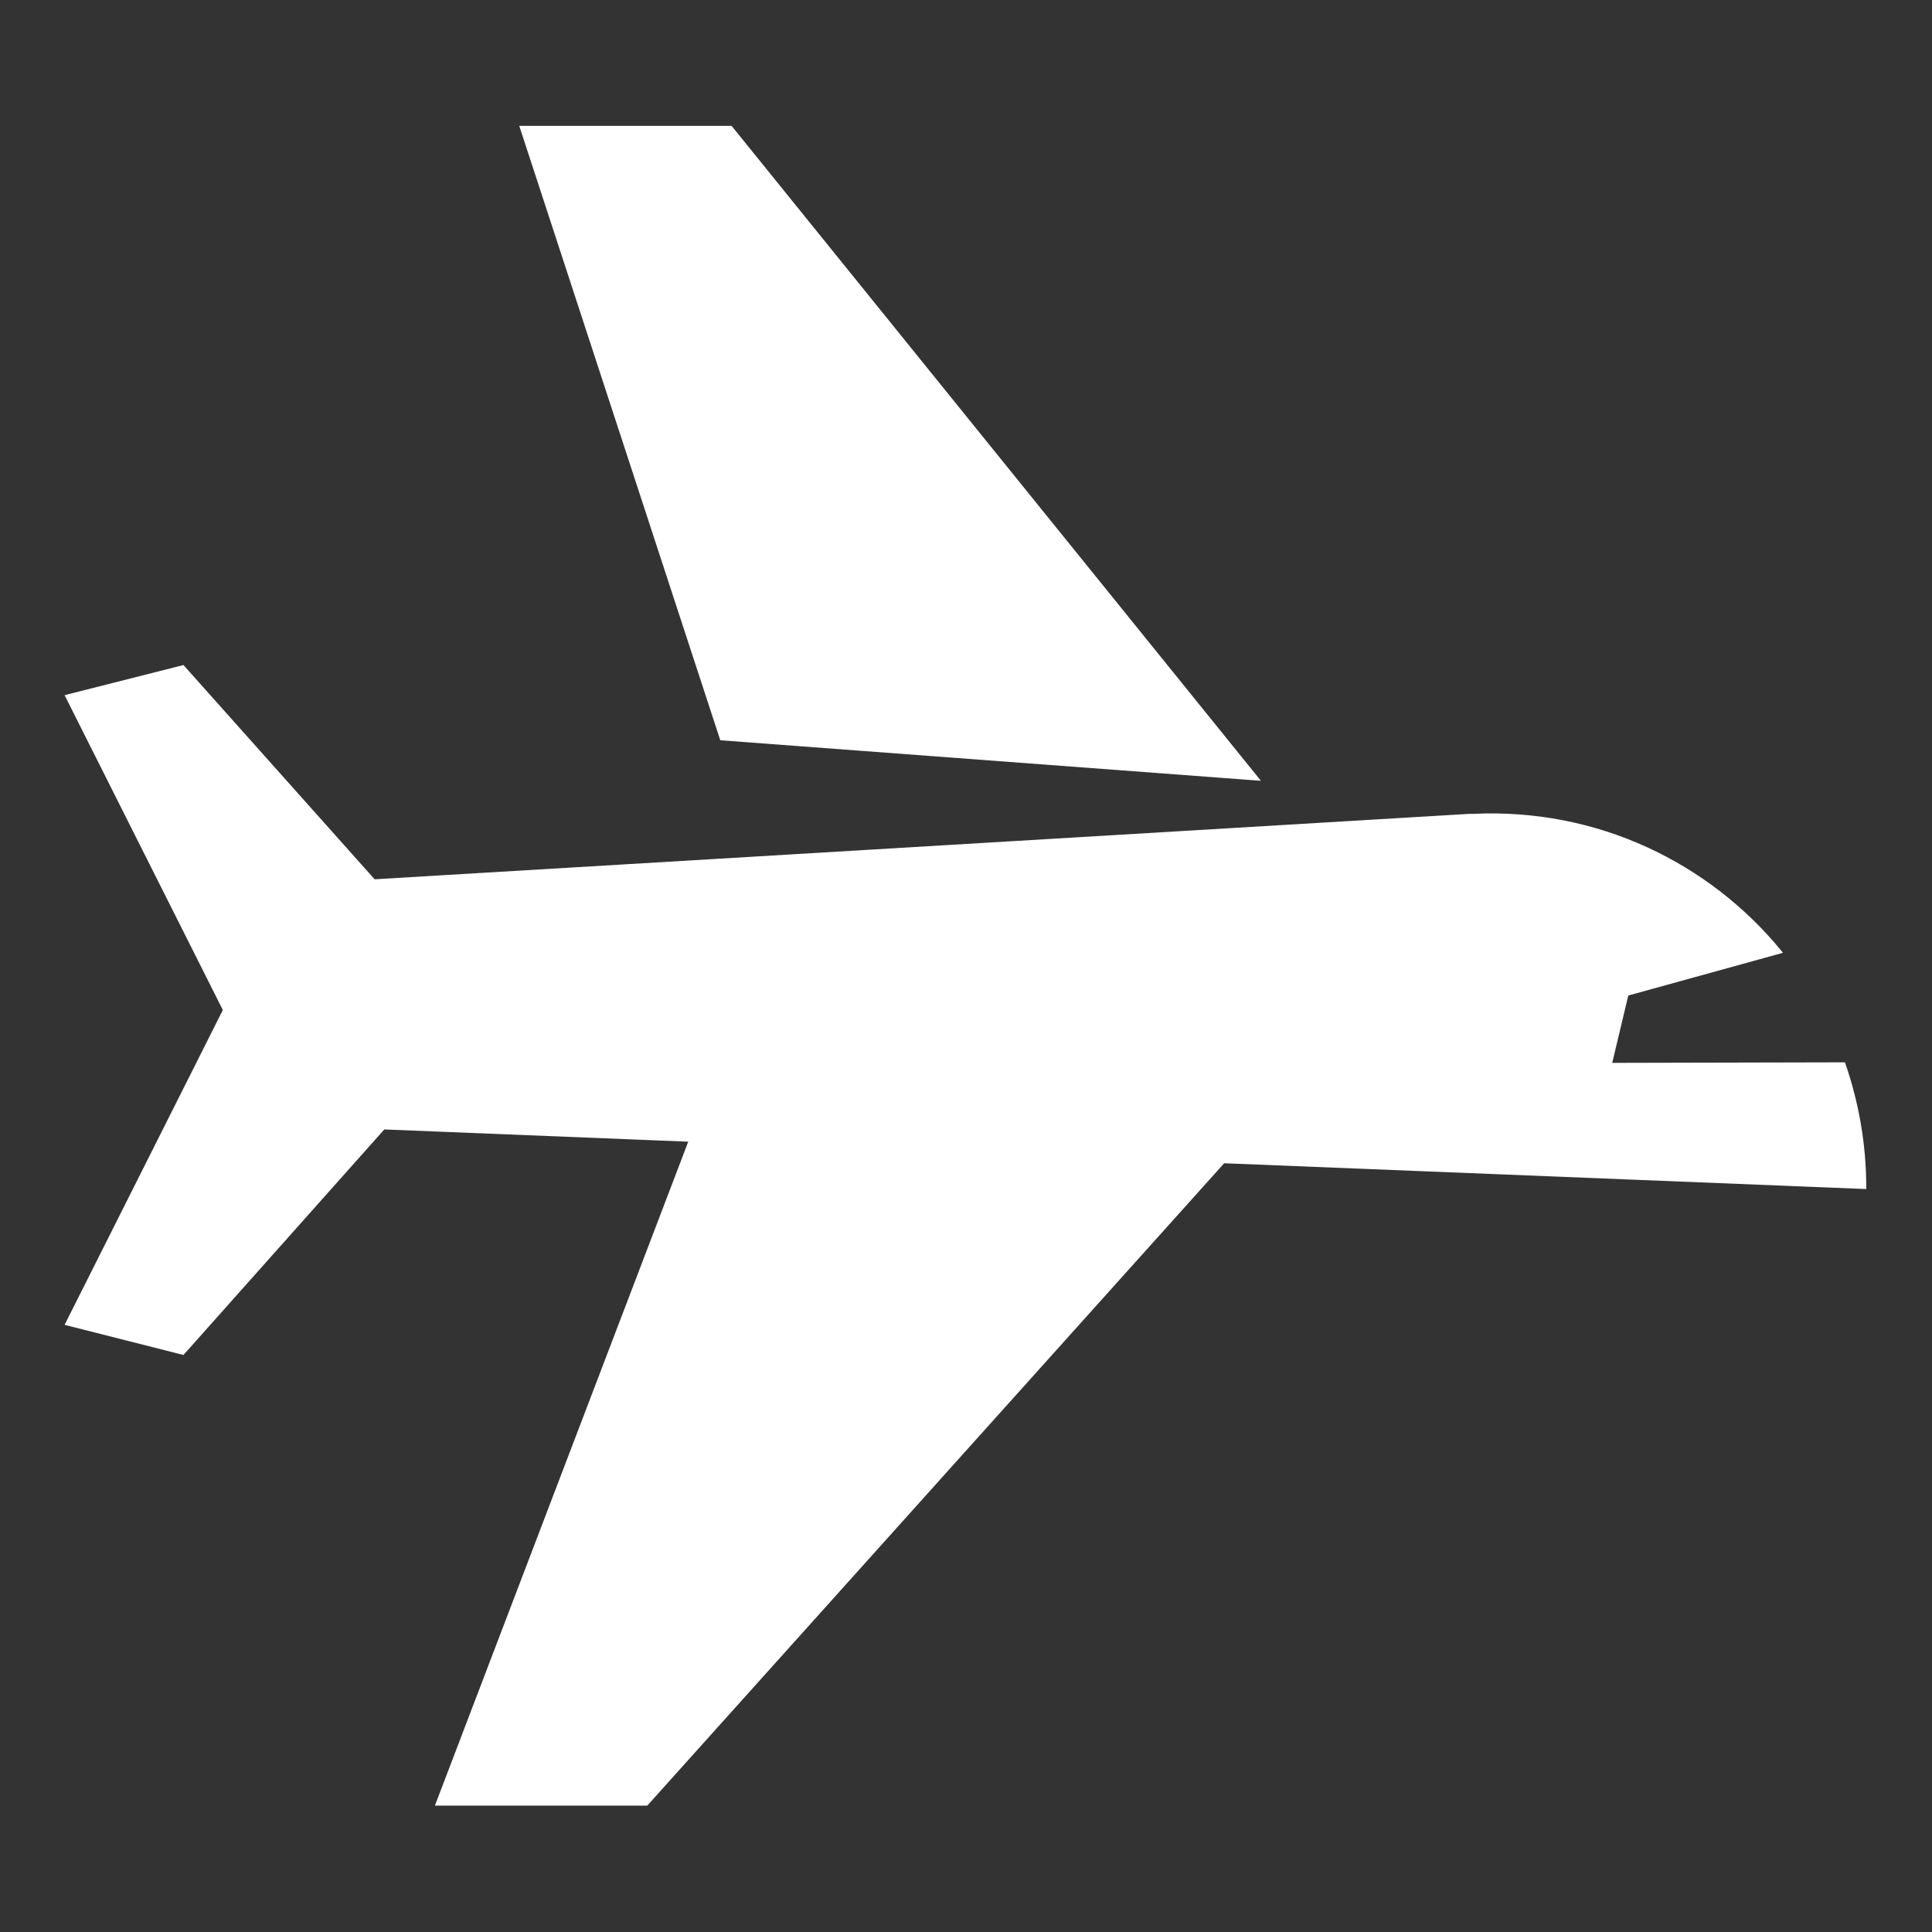 <?xml version="1.0" encoding="UTF-8"?> <!-- Generator: Adobe Illustrator 27.1.1, SVG Export Plug-In . SVG Version: 6.00 Build 0) --> <svg xmlns="http://www.w3.org/2000/svg" xmlns:xlink="http://www.w3.org/1999/xlink" id="Layer_1" x="0px" y="0px" width="360px" height="360px" viewBox="0 0 360 360" style="enable-background:new 0 0 360 360;" xml:space="preserve"><rect x="0" y="0" width="360" height="360" fill="#333333" stroke="none"/> <style type="text/css"> .st0{fill:#FFFFFF;stroke:#FFFFFF;stroke-width:0.5;stroke-miterlimit:10;} </style> <path class="st0" d="M234.4,145.2l-100-7.5l-37.3-114h39.1L234.4,145.2 L234.4,145.2z M300.1,198.3l3.1-13l28.6-7.9 c-13.5-16.5-34.3-26.6-57.3-25.5c-0.2,0-0.4,0-0.7,0L69.7,164.1 l-35.6-39.9l-21.7,5.5l29.4,58.5l-29.4,58.5l21.7,5.5l37.4-42 l57.1,2.3L81.4,336.2H120.5L228,216.5l119.5,4.8 c0-8.1-1.4-15.9-3.9-23.1L300.1,198.3L300.1,198.3z"></path> </svg> 